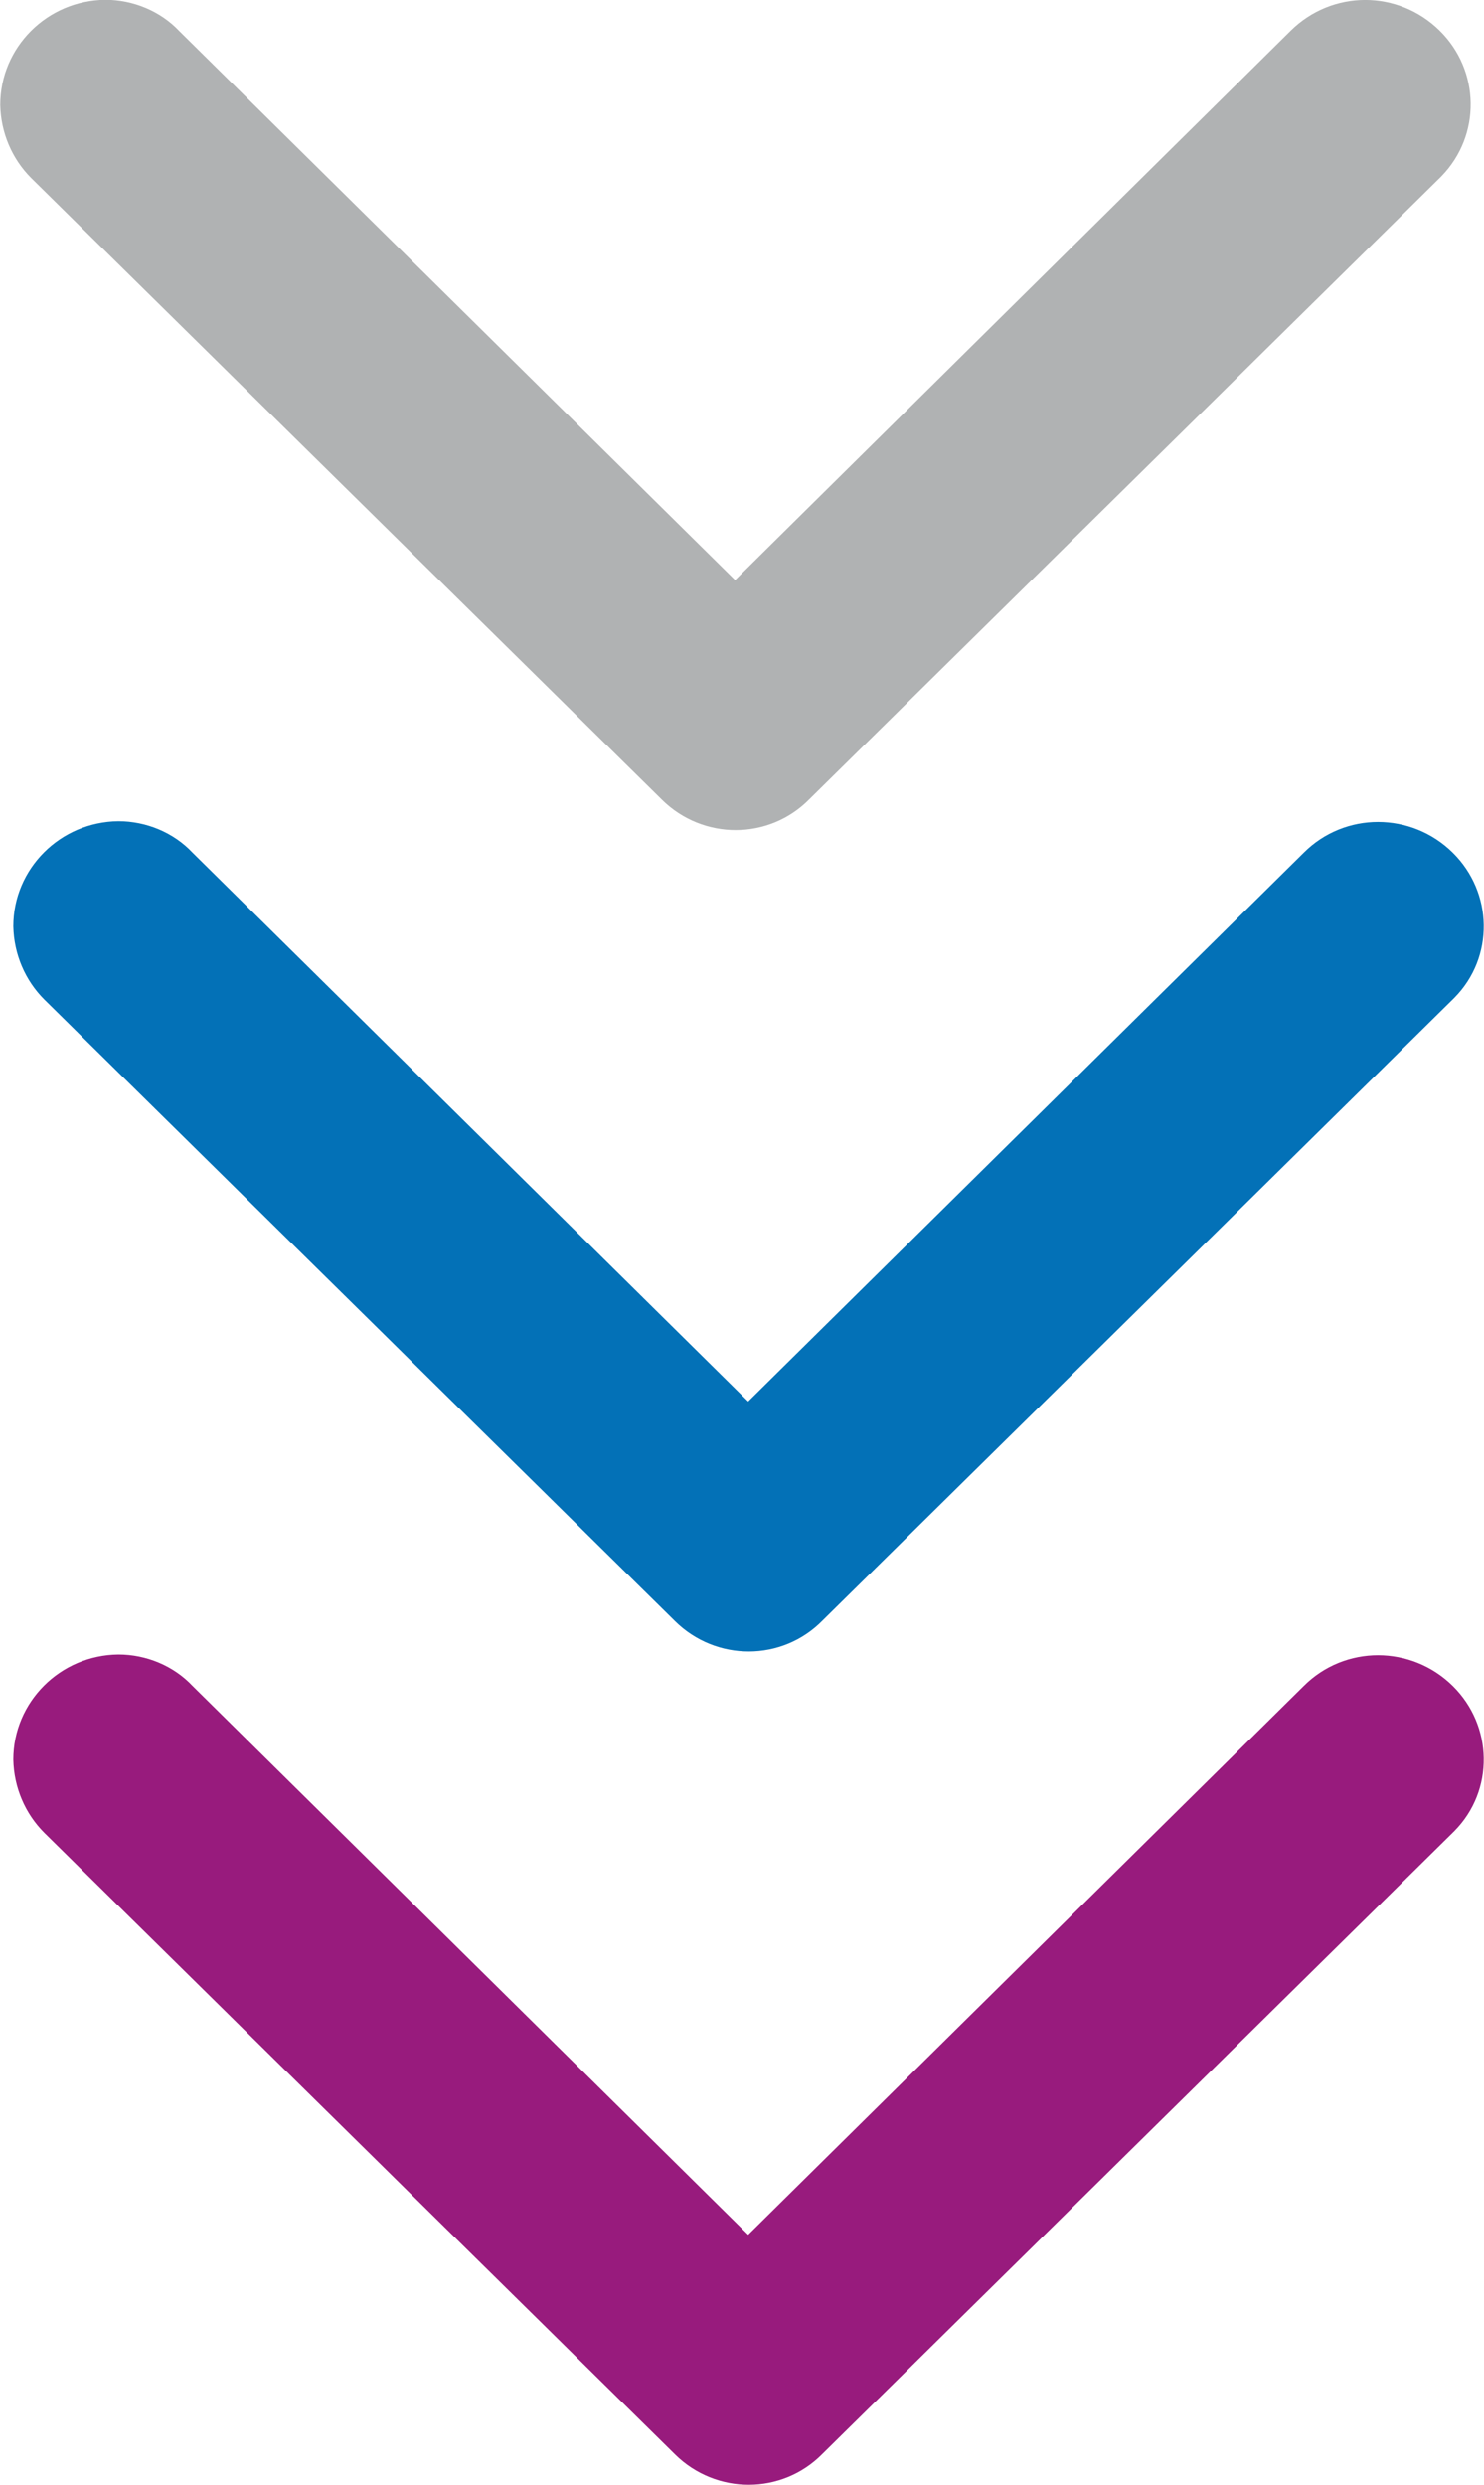 <?xml version="1.0" encoding="utf-8"?>
<!-- Generator: Adobe Illustrator 26.0.3, SVG Export Plug-In . SVG Version: 6.00 Build 0)  -->
<svg version="1.1" id="Calque_1" xmlns="http://www.w3.org/2000/svg" xmlns:xlink="http://www.w3.org/1999/xlink" x="0px" y="0px"
	 viewBox="0 0 25 41.84" style="enable-background:new 0 0 25 41.84;" xml:space="preserve">
<style type="text/css">
	.st0{fill:#B0B2B3;}
	.st1{fill:#0371B7;}
	.st2{fill:#981B7D;}
</style>
<g id="Scroll" transform="translate(-666.686 -374.973)">
	<path id="Tracé_1737" class="st0" d="M666.69,376.74c0-0.97,0.79-1.76,1.77-1.77c0.47,0,0.93,0.19,1.25,0.53l9.36,9.24l9.36-9.25
		c0.7-0.69,1.81-0.69,2.51,0c0.68,0.67,0.7,1.76,0.03,2.45c-0.01,0.01-0.02,0.02-0.03,0.03l-10.62,10.46
		c-0.68,0.69-1.79,0.69-2.48,0.01c0,0,0,0-0.01-0.01l-10.62-10.46C666.89,377.65,666.7,377.21,666.69,376.74L666.69,376.74z"/>
	<path id="Tracé_1738" class="st1" d="M666.91,390.57c0-0.97,0.79-1.76,1.77-1.77c0.47,0,0.93,0.19,1.25,0.53l9.36,9.24l9.36-9.24
		c0.69-0.69,1.81-0.69,2.51,0c0.68,0.67,0.7,1.76,0.03,2.44c-0.01,0.01-0.02,0.02-0.03,0.03l-10.62,10.46
		c-0.68,0.69-1.79,0.69-2.48,0.01c0,0,0,0-0.01-0.01l-10.62-10.46C667.11,391.48,666.92,391.04,666.91,390.57L666.91,390.57z"/>
	<path id="Tracé_1739" class="st2" d="M666.91,404.6c0-0.97,0.79-1.76,1.77-1.77c0.47,0,0.93,0.19,1.25,0.53l9.36,9.24l9.36-9.24
		c0.69-0.69,1.81-0.69,2.51,0c0.68,0.67,0.7,1.76,0.03,2.44c-0.01,0.01-0.02,0.02-0.03,0.03l-10.62,10.46
		c-0.68,0.69-1.79,0.69-2.48,0.01c0,0,0,0-0.01-0.01l-10.62-10.46C667.11,405.51,666.92,405.07,666.91,404.6L666.91,404.6z"/>
</g>
</svg>
